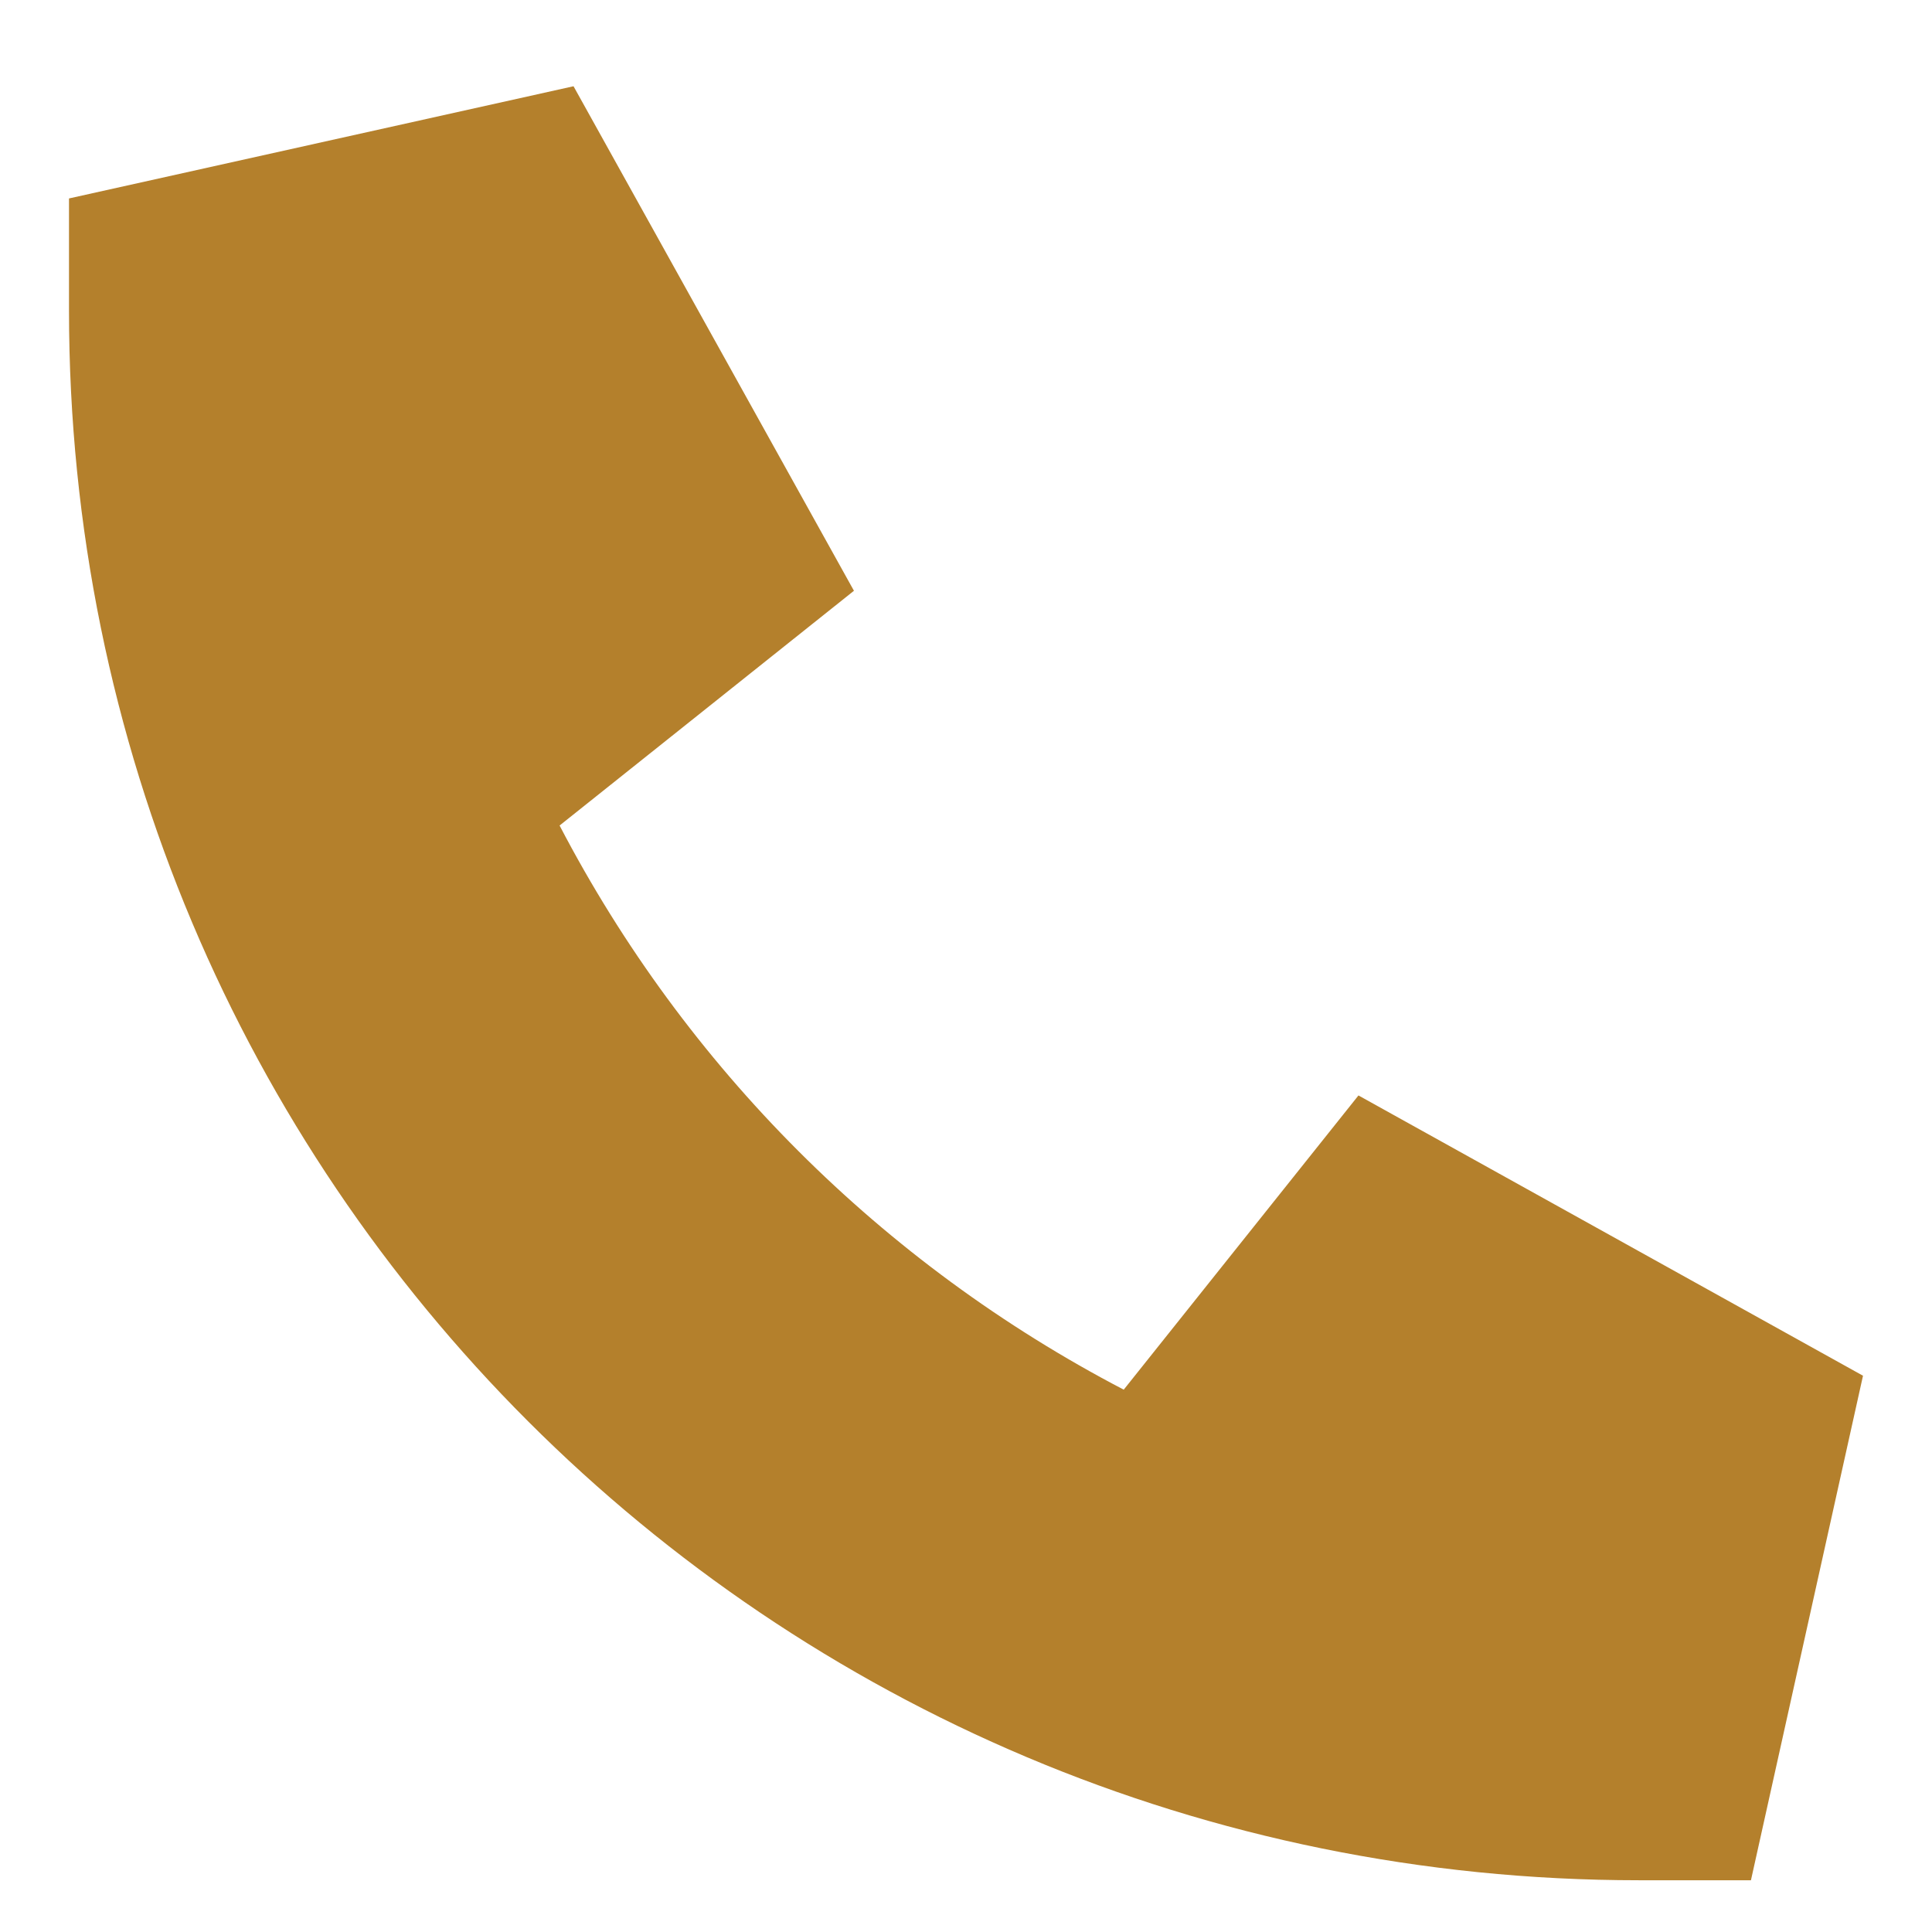 <svg width="14" height="14" viewBox="0 0 14 14" fill="none" xmlns="http://www.w3.org/2000/svg">
<path d="M0.5 1.438L4.156 0.625L6.188 4.281L4.055 5.982C4.969 7.734 6.391 9.156 8.143 10.07L9.844 7.938L13.5 9.969L12.688 13.625H11.875C5.578 13.625 0.5 8.547 0.5 2.25V1.438Z" fill="#B4802C"/>
</svg>
